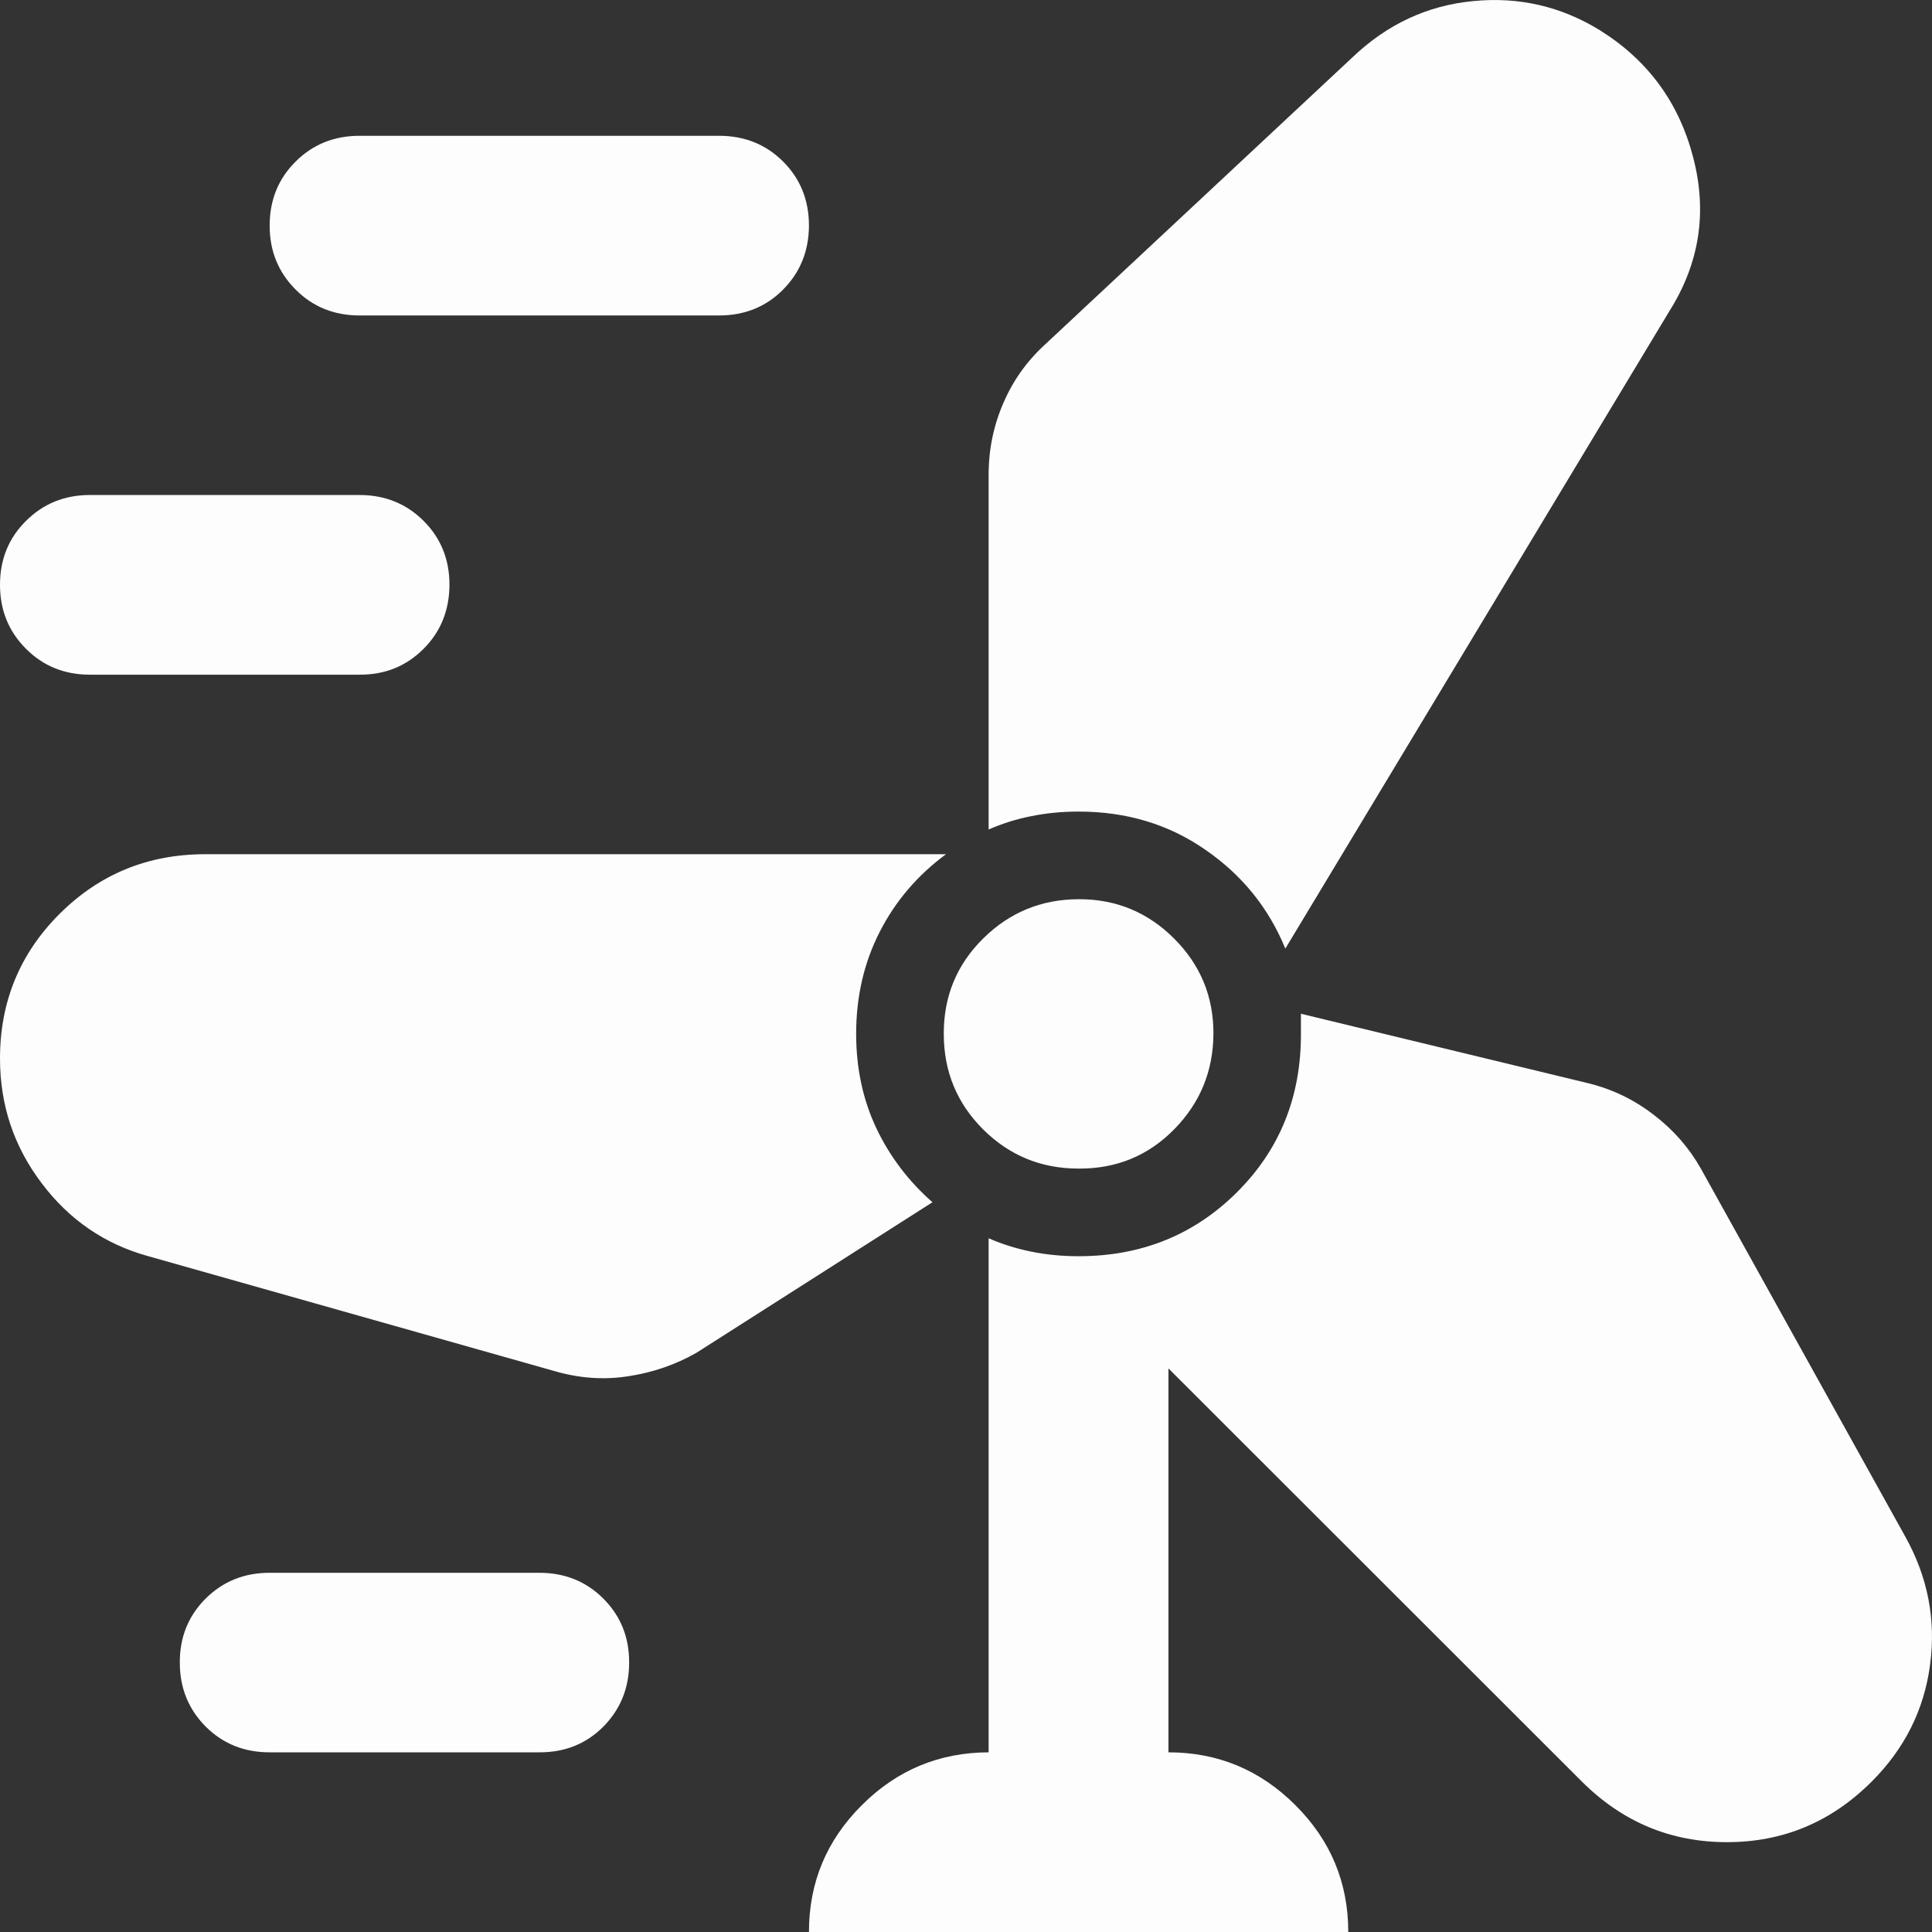 <?xml version="1.0" encoding="UTF-8"?>
<svg xmlns="http://www.w3.org/2000/svg" width="14" height="14" viewBox="0 0 14 14" fill="none">
  <rect x="0" y="0" width="14" height="14" fill="#333333" stroke="none"/>
  <path d="M5.862 14C5.862 13.642 5.989 13.336 6.245 13.081C6.5 12.826 6.807 12.699 7.164 12.698V8.973C7.262 9.016 7.365 9.048 7.474 9.07C7.582 9.092 7.696 9.103 7.816 9.103C8.272 9.103 8.654 8.948 8.964 8.639C9.274 8.33 9.428 7.948 9.427 7.492V7.346L11.511 7.85C11.685 7.893 11.842 7.969 11.983 8.078C12.125 8.186 12.239 8.316 12.325 8.468L13.807 11.136C13.97 11.429 14.03 11.739 13.986 12.064C13.943 12.389 13.802 12.671 13.563 12.91C13.27 13.203 12.921 13.349 12.514 13.349C12.107 13.349 11.757 13.203 11.463 12.91L8.467 9.916V12.698C8.825 12.698 9.132 12.826 9.387 13.081C9.643 13.336 9.77 13.643 9.77 14H5.862ZM1.954 12.698C1.769 12.698 1.615 12.636 1.49 12.511C1.366 12.386 1.303 12.232 1.303 12.048C1.302 11.864 1.365 11.709 1.49 11.584C1.616 11.459 1.77 11.397 1.954 11.397H3.908C4.092 11.397 4.247 11.459 4.372 11.584C4.497 11.709 4.56 11.864 4.559 12.048C4.559 12.232 4.496 12.386 4.372 12.512C4.247 12.637 4.092 12.699 3.908 12.698H1.954ZM4.006 9.932L1.075 9.103C0.76 9.016 0.502 8.84 0.302 8.574C0.101 8.309 0 8.008 2.24591e-06 7.671C2.24591e-06 7.259 0.144 6.909 0.432 6.622C0.72 6.335 1.07 6.191 1.482 6.19H6.855C6.649 6.342 6.489 6.529 6.375 6.752C6.261 6.975 6.204 7.221 6.204 7.492C6.204 7.741 6.253 7.969 6.35 8.175C6.448 8.381 6.584 8.56 6.757 8.712L5.048 9.802C4.896 9.889 4.73 9.946 4.551 9.973C4.371 10.001 4.19 9.987 4.006 9.932ZM7.816 8.468C7.544 8.468 7.314 8.373 7.124 8.184C6.934 7.994 6.839 7.764 6.839 7.492C6.838 7.22 6.933 6.99 7.124 6.801C7.315 6.612 7.545 6.517 7.816 6.516C8.086 6.515 8.317 6.61 8.508 6.801C8.699 6.992 8.794 7.222 8.793 7.492C8.791 7.762 8.697 7.992 8.508 8.184C8.32 8.375 8.089 8.47 7.816 8.468ZM9.314 6.874C9.194 6.581 9.002 6.342 8.735 6.158C8.469 5.973 8.163 5.881 7.816 5.881C7.696 5.881 7.582 5.892 7.474 5.914C7.365 5.935 7.262 5.968 7.164 6.011V3.441C7.164 3.256 7.2 3.083 7.271 2.92C7.341 2.757 7.442 2.616 7.572 2.497L9.802 0.414C10.052 0.176 10.342 0.04 10.674 0.008C11.005 -0.025 11.312 0.046 11.593 0.219C11.941 0.436 12.166 0.743 12.269 1.139C12.373 1.535 12.316 1.906 12.098 2.253L9.314 6.874ZM0.651 4.889C0.467 4.889 0.312 4.826 0.188 4.701C0.063 4.576 0 4.422 2.24591e-06 4.238C-0 4.054 0.062 3.9 0.188 3.775C0.313 3.65 0.468 3.587 0.651 3.587H2.605C2.79 3.587 2.945 3.65 3.07 3.775C3.195 3.9 3.257 4.054 3.257 4.238C3.256 4.422 3.194 4.577 3.069 4.702C2.944 4.827 2.79 4.89 2.605 4.889H0.651ZM2.605 2.286C2.421 2.286 2.266 2.223 2.142 2.098C2.017 1.973 1.954 1.819 1.954 1.635C1.954 1.451 2.016 1.296 2.142 1.171C2.267 1.046 2.422 0.984 2.605 0.984H5.21C5.395 0.984 5.55 1.046 5.675 1.171C5.8 1.296 5.862 1.451 5.862 1.635C5.861 1.819 5.799 1.973 5.674 2.099C5.55 2.224 5.395 2.286 5.21 2.286H2.605Z" fill="#FDFDFD"></path>
</svg>
